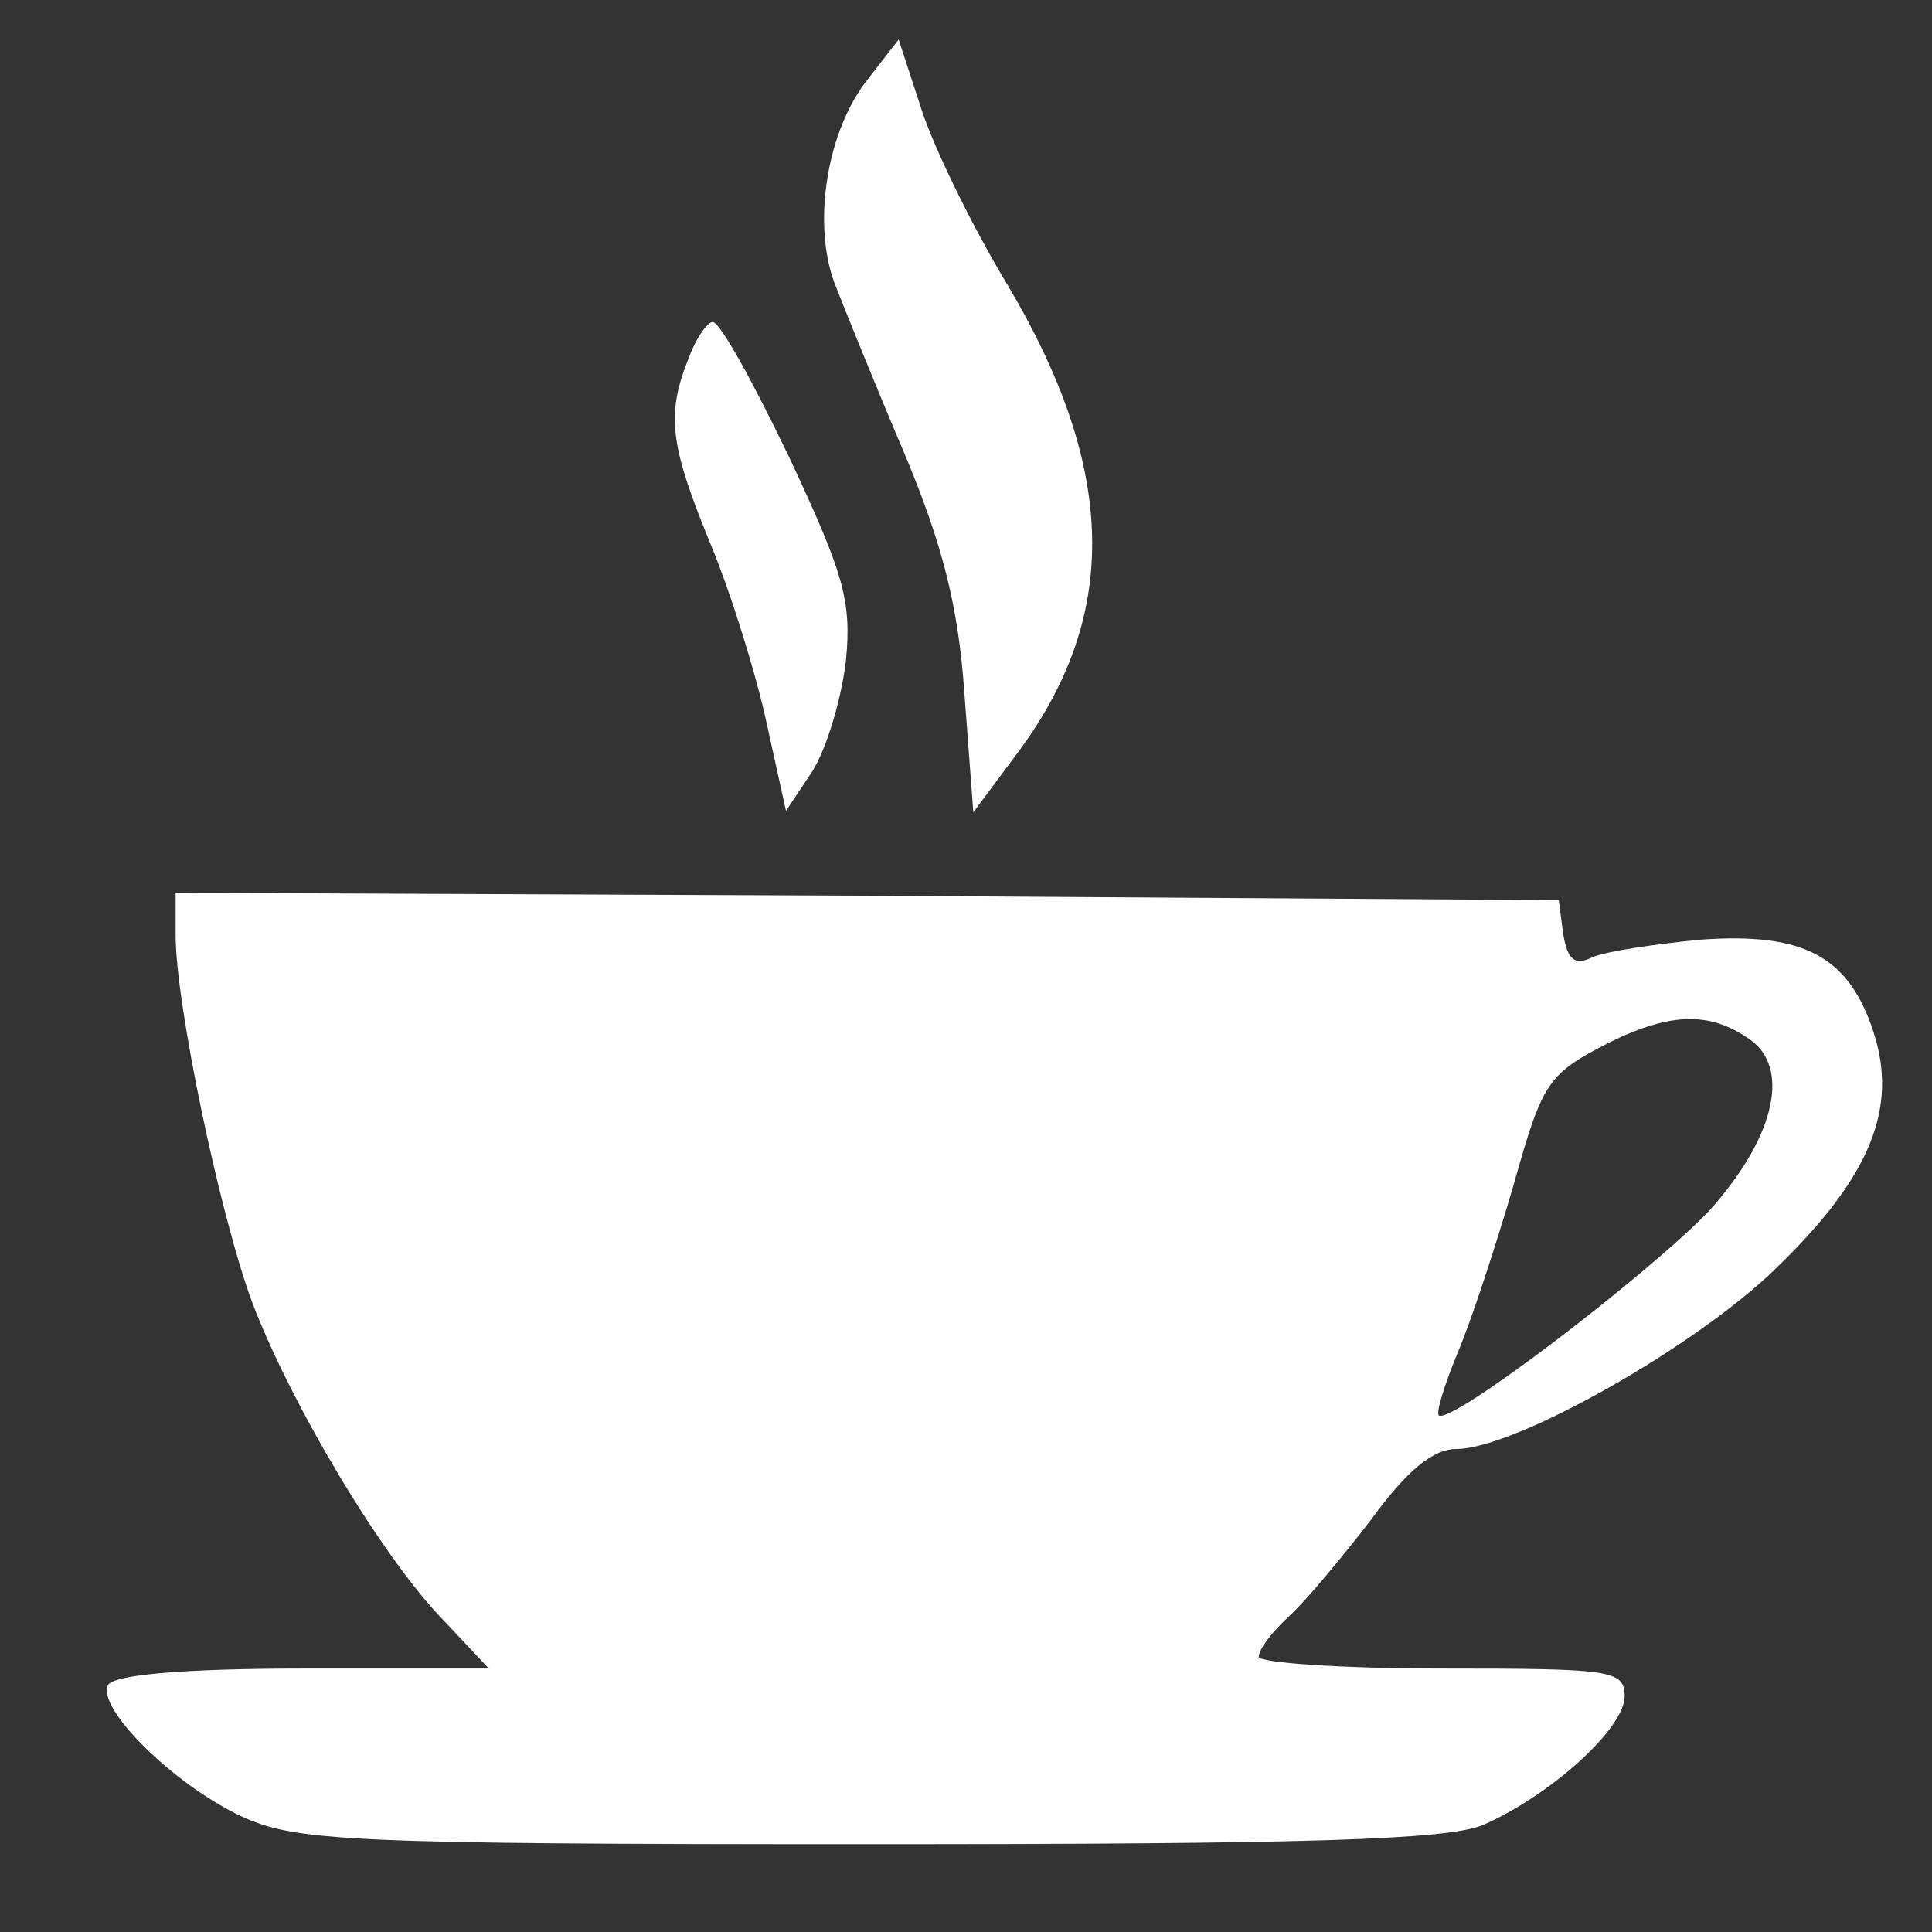 <?xml version="1.0" encoding="UTF-8"?>
<svg xmlns="http://www.w3.org/2000/svg" version="1.0" width="132pt" height="132pt" viewBox="0 0 132 132" preserveAspectRatio="xMidYMid meet">
  <rect x="0" y="0" width="132" height="132" fill="#333333" stroke="none"/>
  <g transform="translate(0,132) scale(0.1,-0.1)" fill="#ffffff" stroke="none">
    <path d="M593 1266 c-28 -35 -38 -98 -23 -139 7 -18 28 -70 48 -117 26 -62 37 -105 41 -165 l6 -80 32 43 c68 93 66 192 -9 318 -23 38 -49 91 -58 118 l-16 49 -21 -27z"></path>
    <path d="M470 1074 c-15 -38 -12 -59 16 -127 14 -34 31 -89 38 -122 l13 -59 18 27 c10 16 20 50 23 76 4 41 -2 60 -39 139 -24 50 -47 92 -52 92 -4 0 -12 -12 -17 -26z"></path>
    <path d="M120 681 c0 -47 30 -190 52 -250 26 -69 89 -175 131 -218 l31 -33 -126 0 c-80 0 -129 -4 -134 -11 -9 -15 44 -68 91 -90 37 -17 72 -19 428 -19 303 0 395 3 420 13 46 20 97 66 97 88 0 18 -9 19 -125 19 -69 0 -125 4 -125 8 0 5 9 17 21 28 11 10 36 40 56 66 24 33 42 48 58 48 40 0 164 70 219 124 64 62 83 109 66 161 -17 52 -48 68 -118 63 -31 -3 -65 -8 -74 -12 -12 -6 -17 -2 -20 16 l-3 23 -472 3 -473 2 0 -29z m1078 -73 c25 -21 13 -67 -30 -115 -41 -43 -177 -147 -185 -140 -2 2 4 21 13 43 9 21 26 73 38 114 20 71 23 76 66 98 43 21 70 21 98 0z"></path>
  </g>
</svg>
